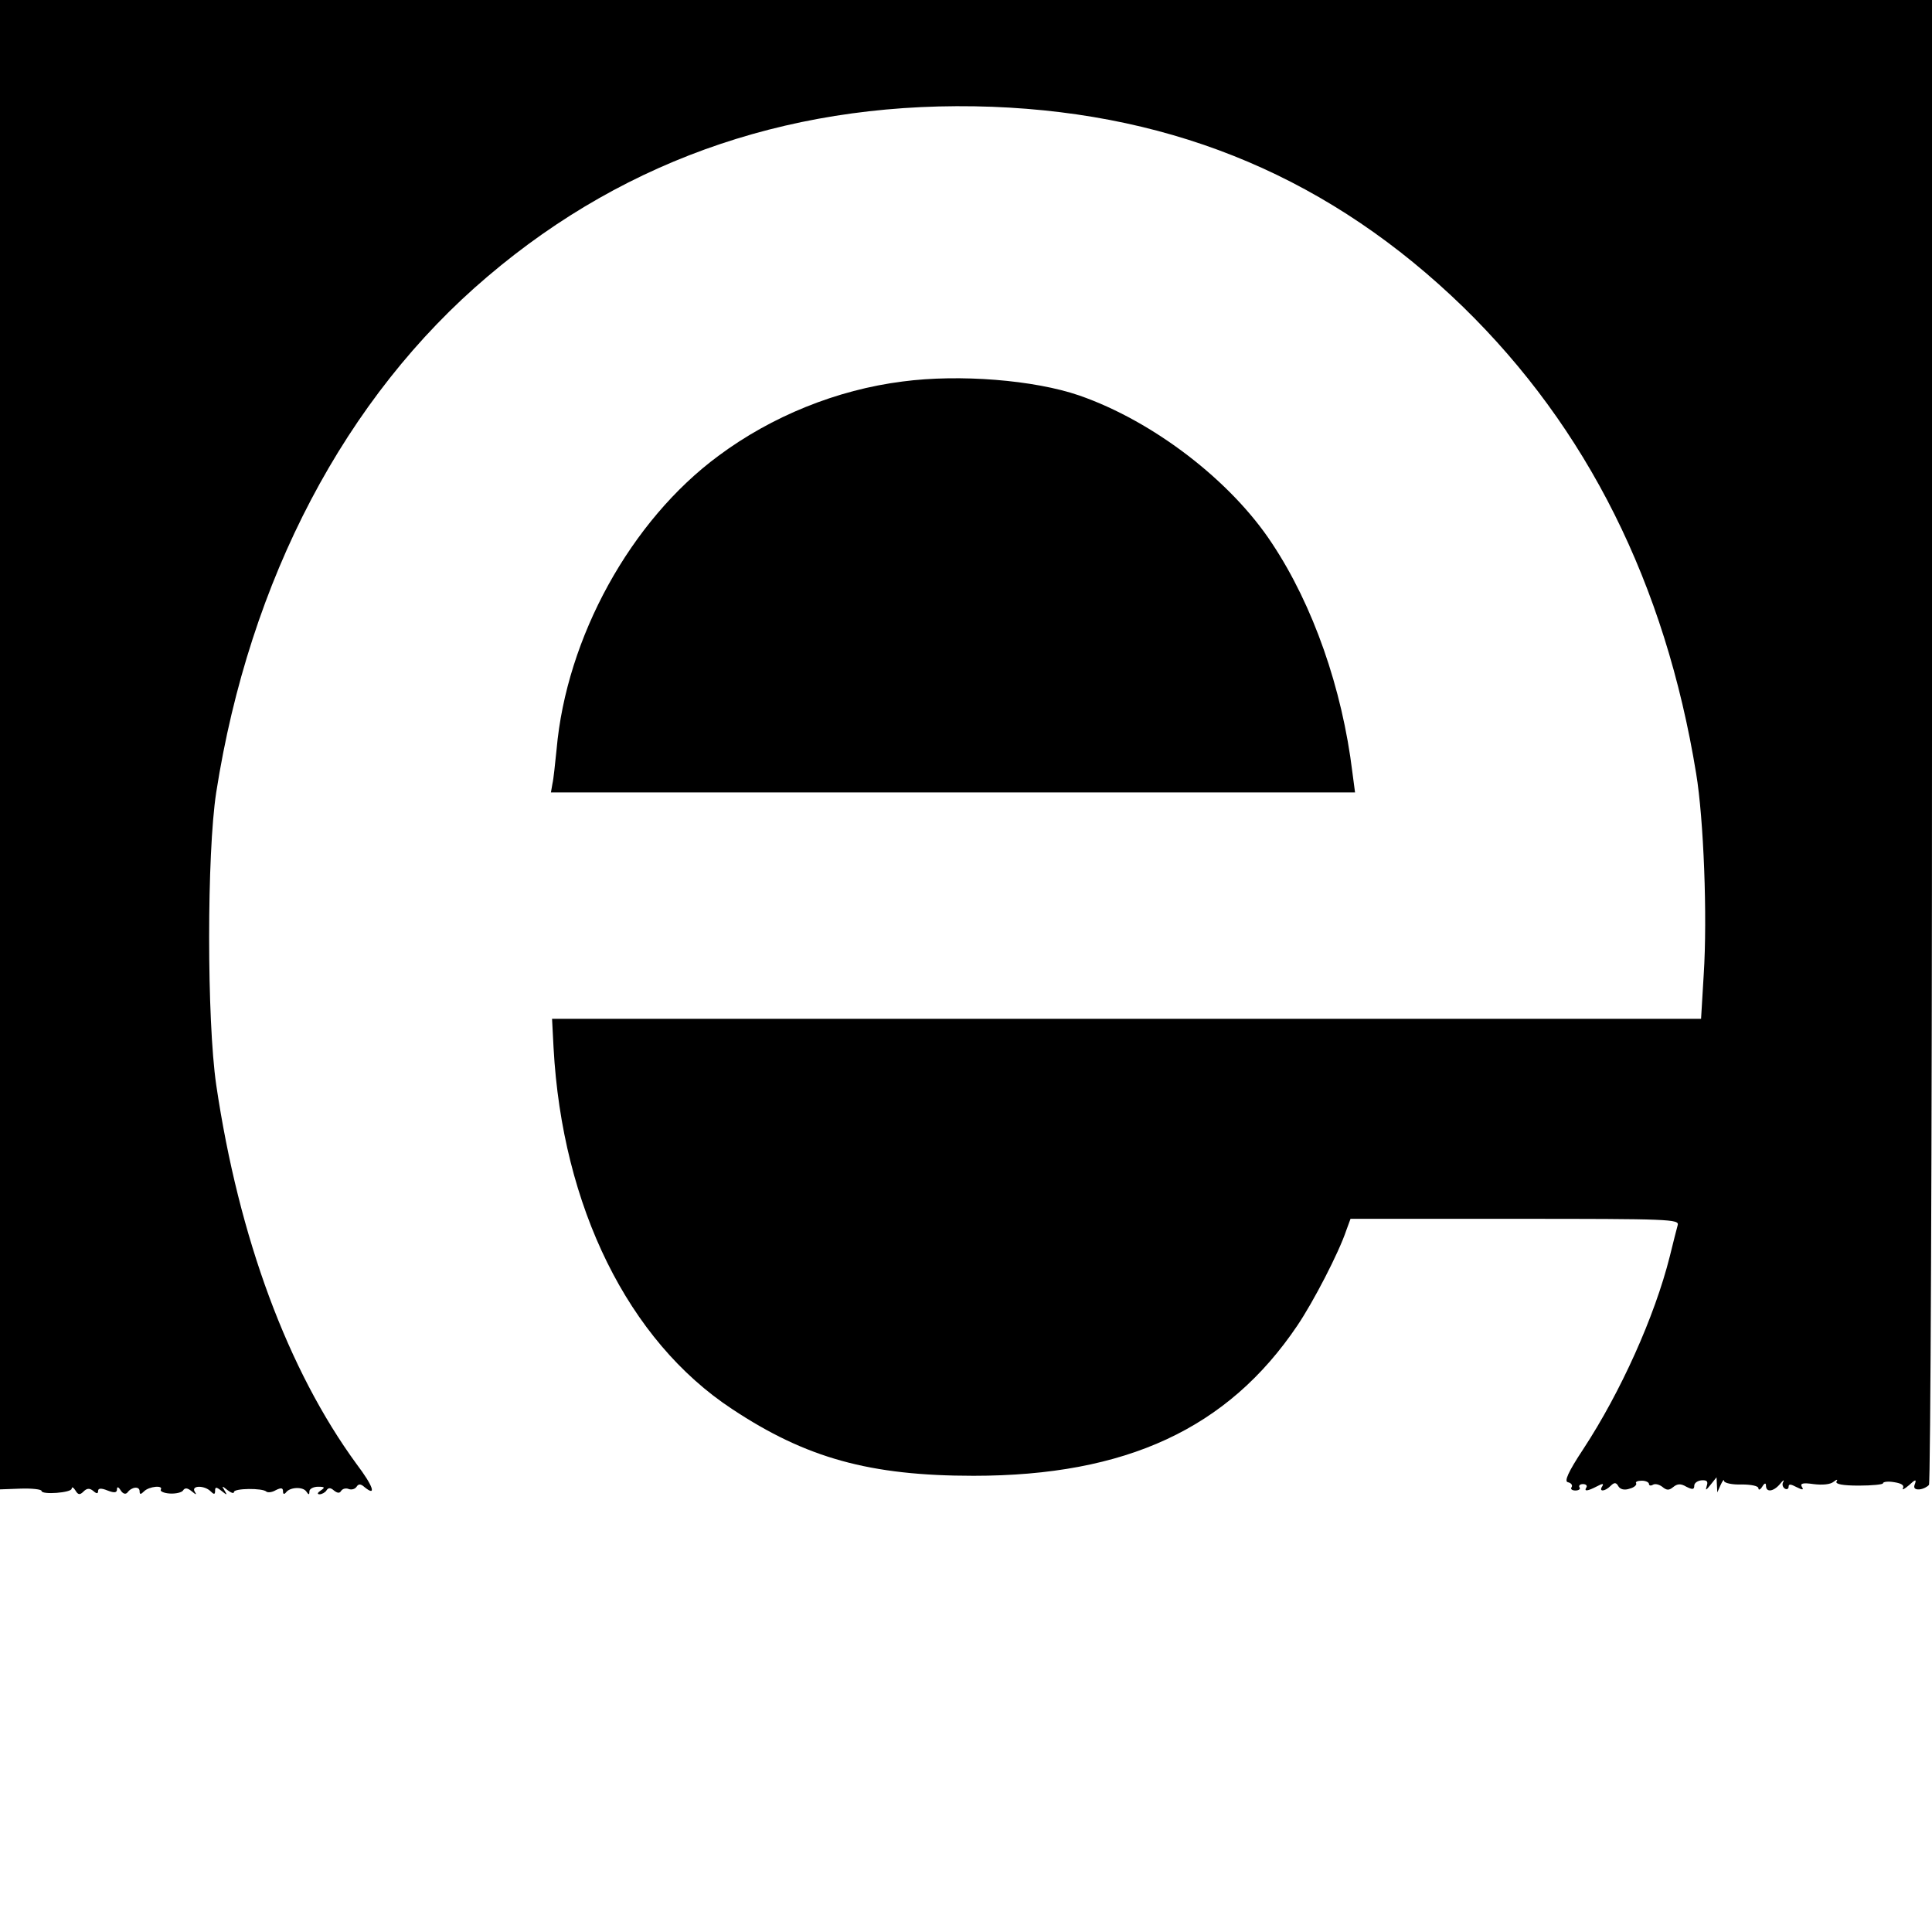 <?xml version="1.0" standalone="no"?>
<!DOCTYPE svg PUBLIC "-//W3C//DTD SVG 20010904//EN"
 "http://www.w3.org/TR/2001/REC-SVG-20010904/DTD/svg10.dtd">
<svg version="1.0" xmlns="http://www.w3.org/2000/svg"
 width="512pt" height="512pt" viewBox="0 0 512 512"
 preserveAspectRatio="xMidYMid meet">
<g transform="translate(0,512) scale(0.1,-0.1)"
fill="#000000" stroke="none">
<path d="M0 3146 l0 -1973 55 2 c30 1 55 -2 55 -6 0 -11 80 -5 80 6 0 6 5 3
10 -5 7 -12 12 -12 21 -3 9 9 16 10 26 2 9 -8 13 -8 13 0 0 7 8 8 25 1 18 -7
25 -6 25 3 0 8 4 7 10 -3 6 -9 13 -11 18 -5 11 15 32 17 32 3 0 -9 3 -9 12 0
13 13 52 17 44 4 -2 -4 8 -9 24 -10 16 -1 32 3 35 8 5 8 12 7 23 -2 12 -10 14
-10 8 -1 -10 17 26 17 42 1 9 -9 12 -9 12 1 0 11 3 11 17 0 15 -12 16 -12 8 1
-8 13 -7 13 8 1 9 -7 17 -10 17 -5 0 10 76 11 86 1 4 -3 15 -2 25 4 14 7 19 6
19 -3 0 -8 3 -9 8 -3 10 14 45 16 54 2 6 -9 8 -9 8 1 0 6 10 12 23 12 18 0 19
-2 7 -10 -9 -6 -10 -10 -3 -10 6 0 15 5 18 10 5 8 11 8 20 0 9 -7 15 -8 19 -1
4 6 13 8 20 5 8 -3 17 0 21 6 5 8 11 8 21 -1 33 -27 23 3 -21 61 -182 249
-312 599 -372 1005 -25 172 -25 613 0 775 88 564 342 1048 720 1368 373 317
825 468 1337 449 491 -19 900 -193 1248 -531 328 -320 535 -733 617 -1236 20
-120 30 -380 20 -533 l-7 -117 -1522 0 -1523 0 4 -77 c23 -421 198 -776 473
-957 196 -130 365 -177 640 -177 404 0 674 125 858 398 42 62 110 193 130 253
l11 30 436 0 c411 0 436 -1 431 -17 -3 -10 -12 -47 -21 -83 -40 -159 -130
-359 -229 -510 -41 -62 -51 -86 -41 -88 9 -2 13 -8 10 -13 -4 -5 1 -9 10 -9 9
0 14 4 11 8 -3 5 1 9 9 9 8 0 12 -4 9 -9 -7 -11 3 -10 28 3 15 8 19 8 14 0
-10 -15 7 -14 22 1 10 10 15 10 21 -1 5 -8 16 -11 30 -6 12 3 19 10 17 14 -3
4 4 7 15 7 10 0 19 -4 19 -9 0 -4 5 -5 10 -2 6 4 17 1 25 -5 12 -10 18 -10 29
-1 11 9 20 10 35 1 16 -8 21 -8 21 3 0 7 9 13 19 14 15 1 18 -3 14 -15 -4 -13
-2 -12 10 3 l16 20 1 -20 1 -20 9 20 c5 11 9 16 9 10 1 -5 21 -10 46 -9 26 0
45 -4 45 -10 0 -6 5 -4 10 4 6 10 10 11 10 3 0 -19 20 -16 37 4 8 10 12 13 9
6 -4 -6 -2 -14 4 -18 5 -3 10 -1 10 5 0 8 6 7 21 -1 16 -8 20 -8 14 1 -5 9 3
11 31 7 23 -3 45 -1 53 6 9 7 12 7 8 1 -4 -7 16 -11 59 -11 35 0 64 3 64 6 0
4 13 6 30 3 19 -3 27 -8 23 -16 -3 -6 4 -2 16 8 17 16 20 16 16 4 -5 -11 -1
-16 12 -15 10 1 21 7 25 12 4 6 8 893 8 1973 l0 1962 -2560 0 -2560 0 0 -1974z"/>
<path d="M2392 4109 c-174 -22 -347 -92 -488 -197 -233 -172 -403 -482 -429
-778 -4 -38 -8 -79 -11 -91 l-4 -23 1065 0 1066 0 -7 53 c-27 222 -104 443
-213 607 -109 166 -315 324 -511 392 -119 41 -317 57 -468 37z"/>
</g>
</svg>
